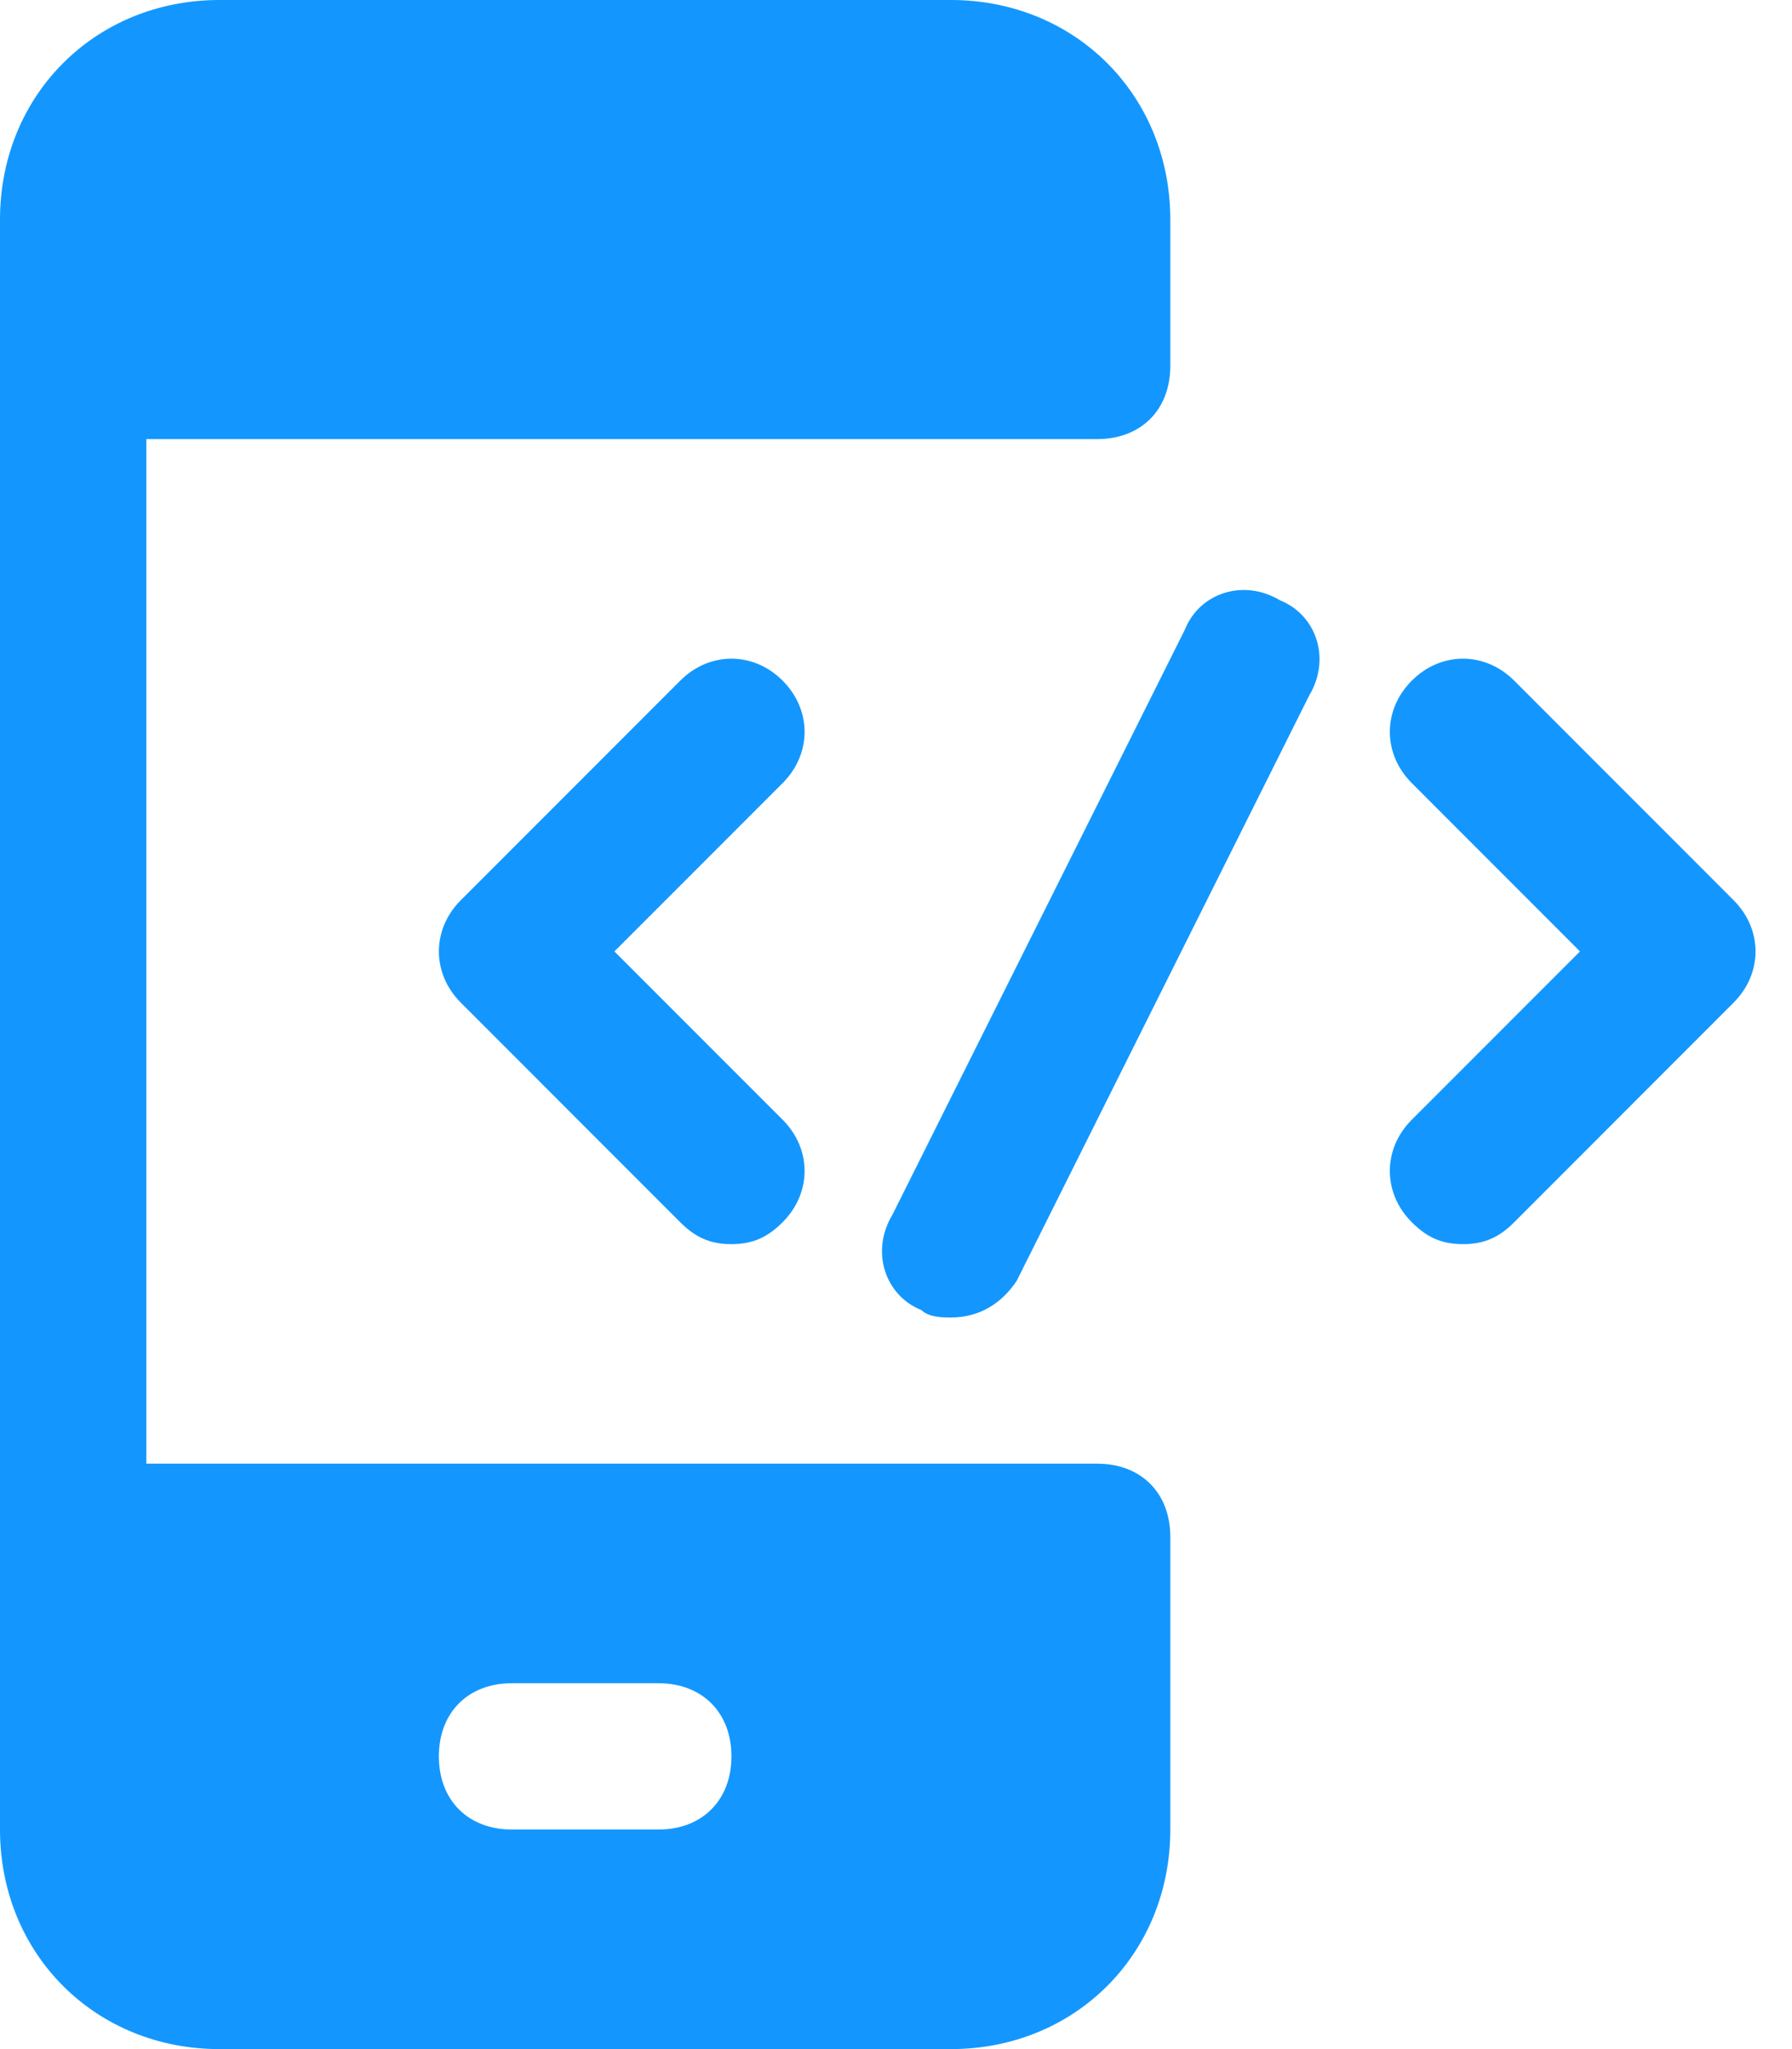 <svg width="42" height="48" viewBox="0 0 42 48" fill="none" xmlns="http://www.w3.org/2000/svg">
    <path d="M25.714 10.286c1.029 0 1.715-.686 1.715-1.715V5.143C27.429 2.229 25.2 0 22.286 0H5.143C2.229 0 0 2.229 0 5.143v37.714C0 45.771 2.229 48 5.143 48h17.143c2.914 0 5.143-2.229 5.143-5.143V36c0-1.029-.686-1.714-1.715-1.714H3.43v-24h22.285zM12 39.429h3.429c1.028 0 1.714.685 1.714 1.714 0 1.028-.686 1.714-1.714 1.714H12c-1.029 0-1.714-.686-1.714-1.714 0-1.029.685-1.714 1.714-1.714z" fill="#1397FE"/>
    <path d="M17.142 29.144c-.514 0-.857-.171-1.2-.514L10.8 23.487c-.685-.686-.685-1.714 0-2.4l5.143-5.143c.686-.686 1.715-.686 2.4 0 .686.686.686 1.714 0 2.4L14.4 22.287l3.943 3.943c.686.685.686 1.714 0 2.4-.343.343-.685.514-1.2.514zM34.288 29.144c-.514 0-.857-.171-1.2-.514-.685-.686-.685-1.715 0-2.4l3.943-3.943-3.942-3.943c-.686-.686-.686-1.714 0-2.4.685-.686 1.714-.686 2.4 0l5.142 5.143c.686.686.686 1.714 0 2.4L35.49 28.63c-.343.343-.686.514-1.2.514zM22.285 30.862c-.172 0-.514 0-.686-.171-.857-.343-1.2-1.372-.686-2.23l6.858-13.713c.342-.857 1.371-1.2 2.228-.686.857.343 1.2 1.371.686 2.229l-6.857 13.714c-.343.514-.857.857-1.543.857z" fill="#1397FE"/>
</svg>

